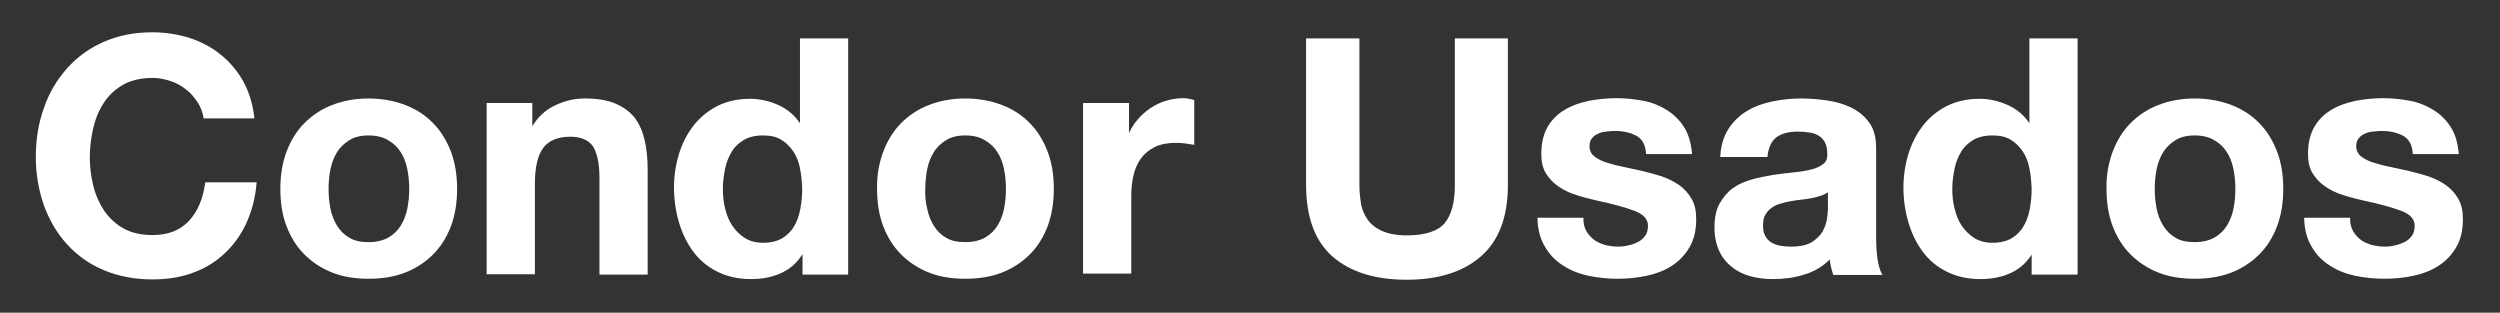 <?xml version="1.0" encoding="utf-8"?>
<!-- Generator: Adobe Illustrator 25.0.1, SVG Export Plug-In . SVG Version: 6.00 Build 0)  -->
<svg version="1.1" id="Livello_1" xmlns="http://www.w3.org/2000/svg" xmlns:xlink="http://www.w3.org/1999/xlink" x="0px" y="0px"
	 viewBox="0 0 778 97.3" style="enable-background:new 0 0 778 97.3;" xml:space="preserve">
<rect x="0" y="0" width="778" height="97.3" fill="#333333" stroke="none"/>
<style type="text/css">
	.st0{fill:#020203;}
	.st1{fill:#FFFFFF;stroke:#FFFFFF;stroke-width:0.5;stroke-miterlimit:10;}
</style>
<g>
	<path class="st1" d="M61.7,31.7c-1-1.5-2.1-2.9-3.6-4c-1.4-1.2-3.1-2.1-4.9-2.7c-1.8-0.6-3.7-1-5.7-1c-3.6,0-6.7,0.7-9.2,2.1
		c-2.5,1.4-4.6,3.3-6.1,5.6c-1.6,2.4-2.7,5-3.4,8c-0.7,3-1.1,6.1-1.1,9.3c0,3.1,0.4,6.1,1.1,8.9c0.7,2.9,1.9,5.5,3.4,7.8
		c1.6,2.3,3.6,4.2,6.1,5.6c2.5,1.4,5.6,2.1,9.2,2.1c4.9,0,8.7-1.5,11.5-4.5c2.8-3,4.4-7,5.1-11.9h15.5c-0.4,4.6-1.5,8.7-3.2,12.4
		c-1.7,3.7-4,6.8-6.8,9.4c-2.8,2.6-6.1,4.6-9.8,5.9c-3.8,1.4-7.9,2-12.4,2c-5.6,0-10.6-1-15.1-2.9c-4.5-1.9-8.2-4.6-11.3-8
		c-3.1-3.4-5.4-7.4-7.1-12c-1.6-4.6-2.5-9.6-2.5-14.9c0-5.5,0.8-10.5,2.5-15.2c1.6-4.7,4-8.7,7.1-12.2c3.1-3.5,6.8-6.2,11.3-8.2
		c4.5-2,9.5-3,15.1-3c4,0,7.8,0.6,11.4,1.7c3.6,1.2,6.8,2.8,9.6,5.1c2.8,2.2,5.2,5,7,8.2s3,7,3.5,11.3H63.6
		C63.3,34.9,62.7,33.2,61.7,31.7z"/>
	<path class="st1" d="M89.4,47.3c1.3-3.4,3.1-6.4,5.5-8.8c2.4-2.4,5.2-4.3,8.6-5.6c3.3-1.3,7.1-2,11.2-2s7.9,0.7,11.3,2
		c3.4,1.3,6.3,3.2,8.6,5.6c2.4,2.4,4.2,5.4,5.5,8.8c1.3,3.4,1.9,7.3,1.9,11.5c0,4.2-0.6,8-1.9,11.5c-1.3,3.4-3.1,6.3-5.5,8.7
		c-2.4,2.4-5.3,4.3-8.6,5.6c-3.4,1.3-7.1,1.9-11.3,1.9s-7.9-0.6-11.2-1.9c-3.3-1.3-6.2-3.2-8.6-5.6c-2.4-2.4-4.2-5.3-5.5-8.7
		c-1.3-3.4-1.9-7.2-1.9-11.5C87.5,54.6,88.1,50.8,89.4,47.3z M102.6,65c0.4,2,1.1,3.8,2.1,5.4c1,1.6,2.3,2.9,3.9,3.8
		c1.6,1,3.7,1.4,6.1,1.4c2.5,0,4.5-0.5,6.2-1.4c1.7-1,3-2.2,4-3.8c1-1.6,1.7-3.4,2.1-5.4c0.4-2,0.6-4.1,0.6-6.2
		c0-2.1-0.2-4.2-0.6-6.2c-0.4-2-1.1-3.9-2.1-5.4c-1-1.6-2.3-2.8-4-3.8c-1.7-1-3.7-1.5-6.2-1.5c-2.5,0-4.5,0.5-6.1,1.5
		c-1.6,1-3,2.3-3.9,3.8c-1,1.6-1.7,3.4-2.1,5.4c-0.4,2-0.6,4.1-0.6,6.2C102,60.9,102.2,63,102.6,65z"/>
	<path class="st1" d="M165.4,32.3v7.4h0.3c1.8-3.1,4.2-5.3,7.2-6.7c2.9-1.4,5.9-2.1,9-2.1c3.9,0,7.1,0.5,9.6,1.6
		c2.5,1.1,4.4,2.5,5.9,4.4c1.4,1.9,2.4,4.2,3,6.9c0.6,2.7,0.9,5.7,0.9,8.9v32.5h-14.5V55.3c0-4.4-0.7-7.6-2-9.8
		c-1.4-2.1-3.8-3.2-7.3-3.2c-4,0-6.8,1.2-8.6,3.5c-1.8,2.4-2.7,6.2-2.7,11.6v27.7h-14.5V32.3H165.4z"/>
	<path class="st1" d="M249.8,78.5c-1.7,2.9-3.9,4.9-6.7,6.2c-2.8,1.3-5.9,1.9-9.4,1.9c-4,0-7.4-0.8-10.4-2.3c-3-1.5-5.5-3.6-7.4-6.2
		c-1.9-2.6-3.4-5.6-4.4-9.1c-1-3.4-1.5-7-1.5-10.6c0-3.5,0.5-7,1.5-10.3c1-3.3,2.5-6.2,4.4-8.7c1.9-2.5,4.4-4.6,7.3-6.1
		c2.9-1.5,6.3-2.3,10.2-2.3c3.1,0,6.1,0.7,8.9,2c2.8,1.3,5.1,3.3,6.7,5.9h0.2V12.2h14.5v73H250v-6.8H249.8z M249.2,52.3
		c-0.4-2-1.1-3.8-2.1-5.3c-1-1.5-2.3-2.8-3.8-3.7c-1.6-1-3.5-1.4-5.9-1.4c-2.4,0-4.4,0.5-6,1.4c-1.6,1-3,2.2-3.9,3.8
		c-1,1.6-1.7,3.4-2.1,5.4c-0.4,2-0.7,4.1-0.7,6.3c0,2,0.2,4.1,0.7,6.1c0.5,2,1.2,3.9,2.3,5.5c1.1,1.6,2.4,2.9,4,3.9
		c1.6,1,3.5,1.5,5.8,1.5c2.4,0,4.4-0.5,6-1.4c1.6-1,2.9-2.2,3.8-3.8c1-1.6,1.6-3.4,2-5.5s0.6-4.2,0.6-6.3
		C249.8,56.4,249.6,54.3,249.2,52.3z"/>
	<path class="st1" d="M275.1,47.3c1.3-3.4,3.1-6.4,5.5-8.8c2.4-2.4,5.2-4.3,8.6-5.6c3.3-1.3,7.1-2,11.2-2s7.9,0.7,11.3,2
		c3.4,1.3,6.3,3.2,8.6,5.6c2.4,2.4,4.2,5.4,5.5,8.8c1.3,3.4,1.9,7.3,1.9,11.5c0,4.2-0.6,8-1.9,11.5c-1.3,3.4-3.1,6.3-5.5,8.7
		c-2.4,2.4-5.3,4.3-8.6,5.6c-3.4,1.3-7.1,1.9-11.3,1.9s-7.9-0.6-11.2-1.9c-3.3-1.3-6.2-3.2-8.6-5.6c-2.4-2.4-4.2-5.3-5.5-8.7
		c-1.3-3.4-1.9-7.2-1.9-11.5C273.1,54.6,273.8,50.8,275.1,47.3z M288.3,65c0.4,2,1.1,3.8,2.1,5.4c1,1.6,2.3,2.9,3.9,3.8
		c1.6,1,3.7,1.4,6.1,1.4c2.5,0,4.5-0.5,6.2-1.4c1.7-1,3-2.2,4-3.8c1-1.6,1.7-3.4,2.1-5.4c0.4-2,0.6-4.1,0.6-6.2
		c0-2.1-0.2-4.2-0.6-6.2c-0.4-2-1.1-3.9-2.1-5.4c-1-1.6-2.3-2.8-4-3.8c-1.7-1-3.7-1.5-6.2-1.5c-2.5,0-4.5,0.5-6.1,1.5
		c-1.6,1-3,2.3-3.9,3.8c-1,1.6-1.7,3.4-2.1,5.4c-0.4,2-0.6,4.1-0.6,6.2C287.6,60.9,287.8,63,288.3,65z"/>
	<path class="st1" d="M351.1,32.3v9.8h0.2c0.7-1.6,1.6-3.2,2.8-4.6c1.2-1.4,2.5-2.6,4-3.6c1.5-1,3.1-1.8,4.8-2.3
		c1.7-0.5,3.5-0.8,5.3-0.8c1,0,2,0.2,3.2,0.5v13.5c-0.7-0.1-1.5-0.3-2.5-0.4c-1-0.1-1.9-0.2-2.8-0.2c-2.7,0-4.9,0.4-6.8,1.3
		c-1.8,0.9-3.3,2.1-4.4,3.6s-1.9,3.3-2.4,5.4c-0.5,2-0.7,4.3-0.7,6.6v23.8h-14.5V32.3H351.1z"/>
	<path class="st1" d="M460.7,79.6c-5.5,4.8-13.2,7.2-22.9,7.2c-9.9,0-17.5-2.4-23-7.2c-5.4-4.8-8.1-12.1-8.1-22.1V12.2h16.1v45.4
		c0,2,0.2,3.9,0.5,5.8c0.3,1.9,1.1,3.6,2.1,5.1c1.1,1.5,2.6,2.7,4.6,3.6s4.6,1.4,7.8,1.4c5.7,0,9.7-1.3,11.9-3.8
		c2.2-2.6,3.3-6.6,3.3-12V12.2H469v45.4C469,67.5,466.2,74.8,460.7,79.6z"/>
	<path class="st1" d="M493.5,72.1c0.6,1.1,1.5,2,2.5,2.8c1,0.7,2.2,1.2,3.5,1.6c1.3,0.3,2.7,0.5,4.1,0.5c1,0,2.1-0.1,3.2-0.4
		c1.1-0.2,2.1-0.6,3.1-1.1s1.7-1.2,2.3-2c0.6-0.9,0.9-1.9,0.9-3.2c0-2.2-1.4-3.8-4.3-4.9c-2.9-1.1-6.9-2.2-12.1-3.3
		c-2.1-0.5-4.2-1-6.2-1.7c-2-0.6-3.8-1.5-5.4-2.6c-1.6-1.1-2.8-2.4-3.8-4c-1-1.6-1.4-3.6-1.4-5.9c0-3.4,0.7-6.2,2-8.4
		c1.3-2.2,3.1-3.9,5.3-5.2c2.2-1.3,4.6-2.1,7.4-2.7c2.7-0.5,5.5-0.8,8.4-0.8c2.9,0,5.6,0.3,8.3,0.8c2.7,0.5,5.1,1.5,7.2,2.8
		c2.1,1.3,3.9,3,5.3,5.2c1.4,2.1,2.2,4.9,2.5,8.1h-13.8c-0.2-2.8-1.3-4.7-3.2-5.7c-1.9-1-4.2-1.5-6.8-1.5c-0.8,0-1.7,0.1-2.7,0.2
		c-1,0.1-1.8,0.3-2.6,0.7c-0.8,0.3-1.4,0.8-2,1.5c-0.5,0.6-0.8,1.5-0.8,2.6c0,1.3,0.5,2.4,1.4,3.2c1,0.8,2.2,1.5,3.7,2
		c1.5,0.5,3.3,1,5.3,1.4c2,0.4,4,0.9,6,1.3c2.1,0.5,4.2,1.1,6.2,1.7c2,0.7,3.8,1.6,5.4,2.7c1.6,1.1,2.8,2.5,3.8,4.2
		c1,1.7,1.4,3.7,1.4,6.2c0,3.5-0.7,6.4-2.1,8.7c-1.4,2.4-3.2,4.2-5.5,5.7c-2.2,1.4-4.8,2.4-7.7,3c-2.9,0.6-5.8,0.9-8.8,0.9
		c-3.1,0-6.1-0.3-9-0.9c-2.9-0.6-5.5-1.6-7.8-3.1c-2.3-1.4-4.2-3.3-5.6-5.7c-1.5-2.4-2.3-5.3-2.4-8.8h13.8
		C492.5,69.6,492.8,70.9,493.5,72.1z"/>
	<path class="st1" d="M535.6,48.6c0.2-3.4,1.1-6.2,2.6-8.5c1.5-2.2,3.4-4.1,5.7-5.4c2.3-1.4,4.9-2.3,7.8-2.9
		c2.9-0.6,5.8-0.9,8.7-0.9c2.7,0,5.4,0.2,8.1,0.6c2.7,0.4,5.2,1.1,7.5,2.2c2.2,1.1,4.1,2.6,5.5,4.6c1.4,1.9,2.1,4.5,2.1,7.7v27.5
		c0,2.4,0.1,4.7,0.4,6.9c0.3,2.2,0.8,3.8,1.4,4.9h-14.7c-0.3-0.8-0.5-1.7-0.7-2.5c-0.2-0.9-0.3-1.7-0.4-2.6c-2.3,2.4-5,4.1-8.2,5
		c-3.1,1-6.3,1.4-9.6,1.4c-2.5,0-4.9-0.3-7.1-0.9c-2.2-0.6-4.1-1.6-5.7-2.9c-1.6-1.3-2.9-2.9-3.8-4.9c-0.9-2-1.4-4.3-1.4-7.1
		c0-3,0.5-5.5,1.6-7.4c1.1-1.9,2.4-3.5,4.1-4.7c1.7-1.2,3.6-2,5.7-2.6c2.1-0.6,4.3-1,6.5-1.4c2.2-0.3,4.3-0.6,6.4-0.8
		c2.1-0.2,4-0.5,5.6-0.9c1.6-0.4,2.9-1,3.9-1.8c1-0.8,1.4-1.9,1.3-3.4c0-1.6-0.3-2.8-0.8-3.7s-1.2-1.6-2-2.1c-0.9-0.5-1.8-0.9-3-1
		c-1.1-0.2-2.3-0.3-3.6-0.3c-2.9,0-5.1,0.6-6.8,1.8c-1.6,1.2-2.6,3.3-2.9,6.1H535.6z M569.1,59.3c-0.6,0.5-1.4,1-2.3,1.3
		c-0.9,0.3-1.9,0.6-3,0.8c-1.1,0.2-2.2,0.4-3.3,0.5c-1.2,0.1-2.3,0.3-3.5,0.5c-1.1,0.2-2.2,0.5-3.2,0.8c-1.1,0.3-2,0.8-2.8,1.4
		c-0.8,0.6-1.4,1.3-1.9,2.2c-0.5,0.9-0.7,2-0.7,3.4c0,1.3,0.2,2.4,0.7,3.3c0.5,0.9,1.1,1.6,1.9,2.1c0.8,0.5,1.8,0.9,2.9,1.1
		c1.1,0.2,2.2,0.3,3.4,0.3c2.9,0,5.1-0.5,6.6-1.4c1.6-1,2.7-2.1,3.5-3.4c0.7-1.3,1.2-2.7,1.4-4c0.2-1.4,0.3-2.5,0.3-3.3V59.3z"/>
	<path class="st1" d="M632.4,78.5c-1.7,2.9-3.9,4.9-6.7,6.2c-2.8,1.3-5.9,1.9-9.4,1.9c-4,0-7.4-0.8-10.4-2.3c-3-1.5-5.5-3.6-7.4-6.2
		c-1.9-2.6-3.4-5.6-4.4-9.1c-1-3.4-1.5-7-1.5-10.6c0-3.5,0.5-7,1.5-10.3c1-3.3,2.5-6.2,4.4-8.7c1.9-2.5,4.4-4.6,7.3-6.1
		c2.9-1.5,6.3-2.3,10.2-2.3c3.1,0,6.1,0.7,8.9,2c2.8,1.3,5.1,3.3,6.7,5.9h0.2V12.2h14.5v73h-13.8v-6.8H632.4z M631.8,52.3
		c-0.4-2-1.1-3.8-2.1-5.3c-1-1.5-2.3-2.8-3.8-3.7c-1.6-1-3.5-1.4-5.9-1.4c-2.4,0-4.4,0.5-6,1.4c-1.6,1-3,2.2-3.9,3.8
		c-1,1.6-1.7,3.4-2.1,5.4c-0.4,2-0.7,4.1-0.7,6.3c0,2,0.2,4.1,0.7,6.1c0.5,2,1.2,3.9,2.3,5.5c1.1,1.6,2.4,2.9,4,3.9
		c1.6,1,3.5,1.5,5.8,1.5c2.4,0,4.4-0.5,6-1.4c1.6-1,2.9-2.2,3.8-3.8c1-1.6,1.6-3.4,2-5.5s0.6-4.2,0.6-6.3
		C632.4,56.4,632.2,54.3,631.8,52.3z"/>
	<path class="st1" d="M657.7,47.3c1.3-3.4,3.1-6.4,5.5-8.8c2.4-2.4,5.2-4.3,8.6-5.6c3.3-1.3,7.1-2,11.2-2s7.9,0.7,11.3,2
		c3.4,1.3,6.3,3.2,8.6,5.6c2.4,2.4,4.2,5.4,5.5,8.8c1.3,3.4,1.9,7.3,1.9,11.5c0,4.2-0.6,8-1.9,11.5c-1.3,3.4-3.1,6.3-5.5,8.7
		c-2.4,2.4-5.3,4.3-8.6,5.6c-3.4,1.3-7.1,1.9-11.3,1.9s-7.9-0.6-11.2-1.9c-3.3-1.3-6.2-3.2-8.6-5.6c-2.4-2.4-4.2-5.3-5.5-8.7
		c-1.3-3.4-1.9-7.2-1.9-11.5C655.7,54.6,656.4,50.8,657.7,47.3z M670.9,65c0.4,2,1.1,3.8,2.1,5.4c1,1.6,2.3,2.9,3.9,3.8
		c1.6,1,3.7,1.4,6.1,1.4c2.5,0,4.5-0.5,6.2-1.4c1.7-1,3-2.2,4-3.8c1-1.6,1.7-3.4,2.1-5.4c0.4-2,0.6-4.1,0.6-6.2
		c0-2.1-0.2-4.2-0.6-6.2c-0.4-2-1.1-3.9-2.1-5.4c-1-1.6-2.3-2.8-4-3.8c-1.7-1-3.7-1.5-6.2-1.5c-2.5,0-4.5,0.5-6.1,1.5
		c-1.6,1-3,2.3-3.9,3.8c-1,1.6-1.7,3.4-2.1,5.4c-0.4,2-0.6,4.1-0.6,6.2C670.3,60.9,670.5,63,670.9,65z"/>
	<path class="st1" d="M732.1,72.1c0.6,1.1,1.5,2,2.5,2.8c1,0.7,2.2,1.2,3.5,1.6c1.3,0.3,2.7,0.5,4.1,0.5c1,0,2.1-0.1,3.2-0.4
		c1.1-0.2,2.1-0.6,3.1-1.1s1.7-1.2,2.3-2c0.6-0.9,0.9-1.9,0.9-3.2c0-2.2-1.4-3.8-4.3-4.9c-2.9-1.1-6.9-2.2-12.1-3.3
		c-2.1-0.5-4.2-1-6.2-1.7c-2-0.6-3.8-1.5-5.4-2.6c-1.6-1.1-2.8-2.4-3.8-4c-1-1.6-1.4-3.6-1.4-5.9c0-3.4,0.7-6.2,2-8.4
		c1.3-2.2,3.1-3.9,5.3-5.2c2.2-1.3,4.6-2.1,7.4-2.7c2.7-0.5,5.5-0.8,8.4-0.8c2.9,0,5.6,0.3,8.3,0.8c2.7,0.5,5.1,1.5,7.2,2.8
		c2.1,1.3,3.9,3,5.3,5.2c1.4,2.1,2.2,4.9,2.5,8.1h-13.8c-0.2-2.8-1.3-4.7-3.2-5.7c-1.9-1-4.2-1.5-6.8-1.5c-0.8,0-1.7,0.1-2.7,0.2
		c-1,0.1-1.8,0.3-2.6,0.7c-0.8,0.3-1.4,0.8-2,1.5c-0.5,0.6-0.8,1.5-0.8,2.6c0,1.3,0.5,2.4,1.4,3.2c1,0.8,2.2,1.5,3.7,2
		c1.5,0.5,3.3,1,5.3,1.4c2,0.4,4,0.9,6,1.3c2.1,0.5,4.2,1.1,6.2,1.7c2,0.7,3.8,1.6,5.4,2.7c1.6,1.1,2.8,2.5,3.8,4.2
		c1,1.7,1.4,3.7,1.4,6.2c0,3.5-0.7,6.4-2.1,8.7c-1.4,2.4-3.2,4.2-5.5,5.7c-2.2,1.4-4.8,2.4-7.7,3c-2.9,0.6-5.8,0.9-8.8,0.9
		c-3.1,0-6.1-0.3-9-0.9c-2.9-0.6-5.5-1.6-7.8-3.1c-2.3-1.4-4.2-3.3-5.6-5.7c-1.5-2.4-2.3-5.3-2.4-8.8h13.8
		C731.1,69.6,731.4,70.9,732.1,72.1z"/>
</g>
</svg>
